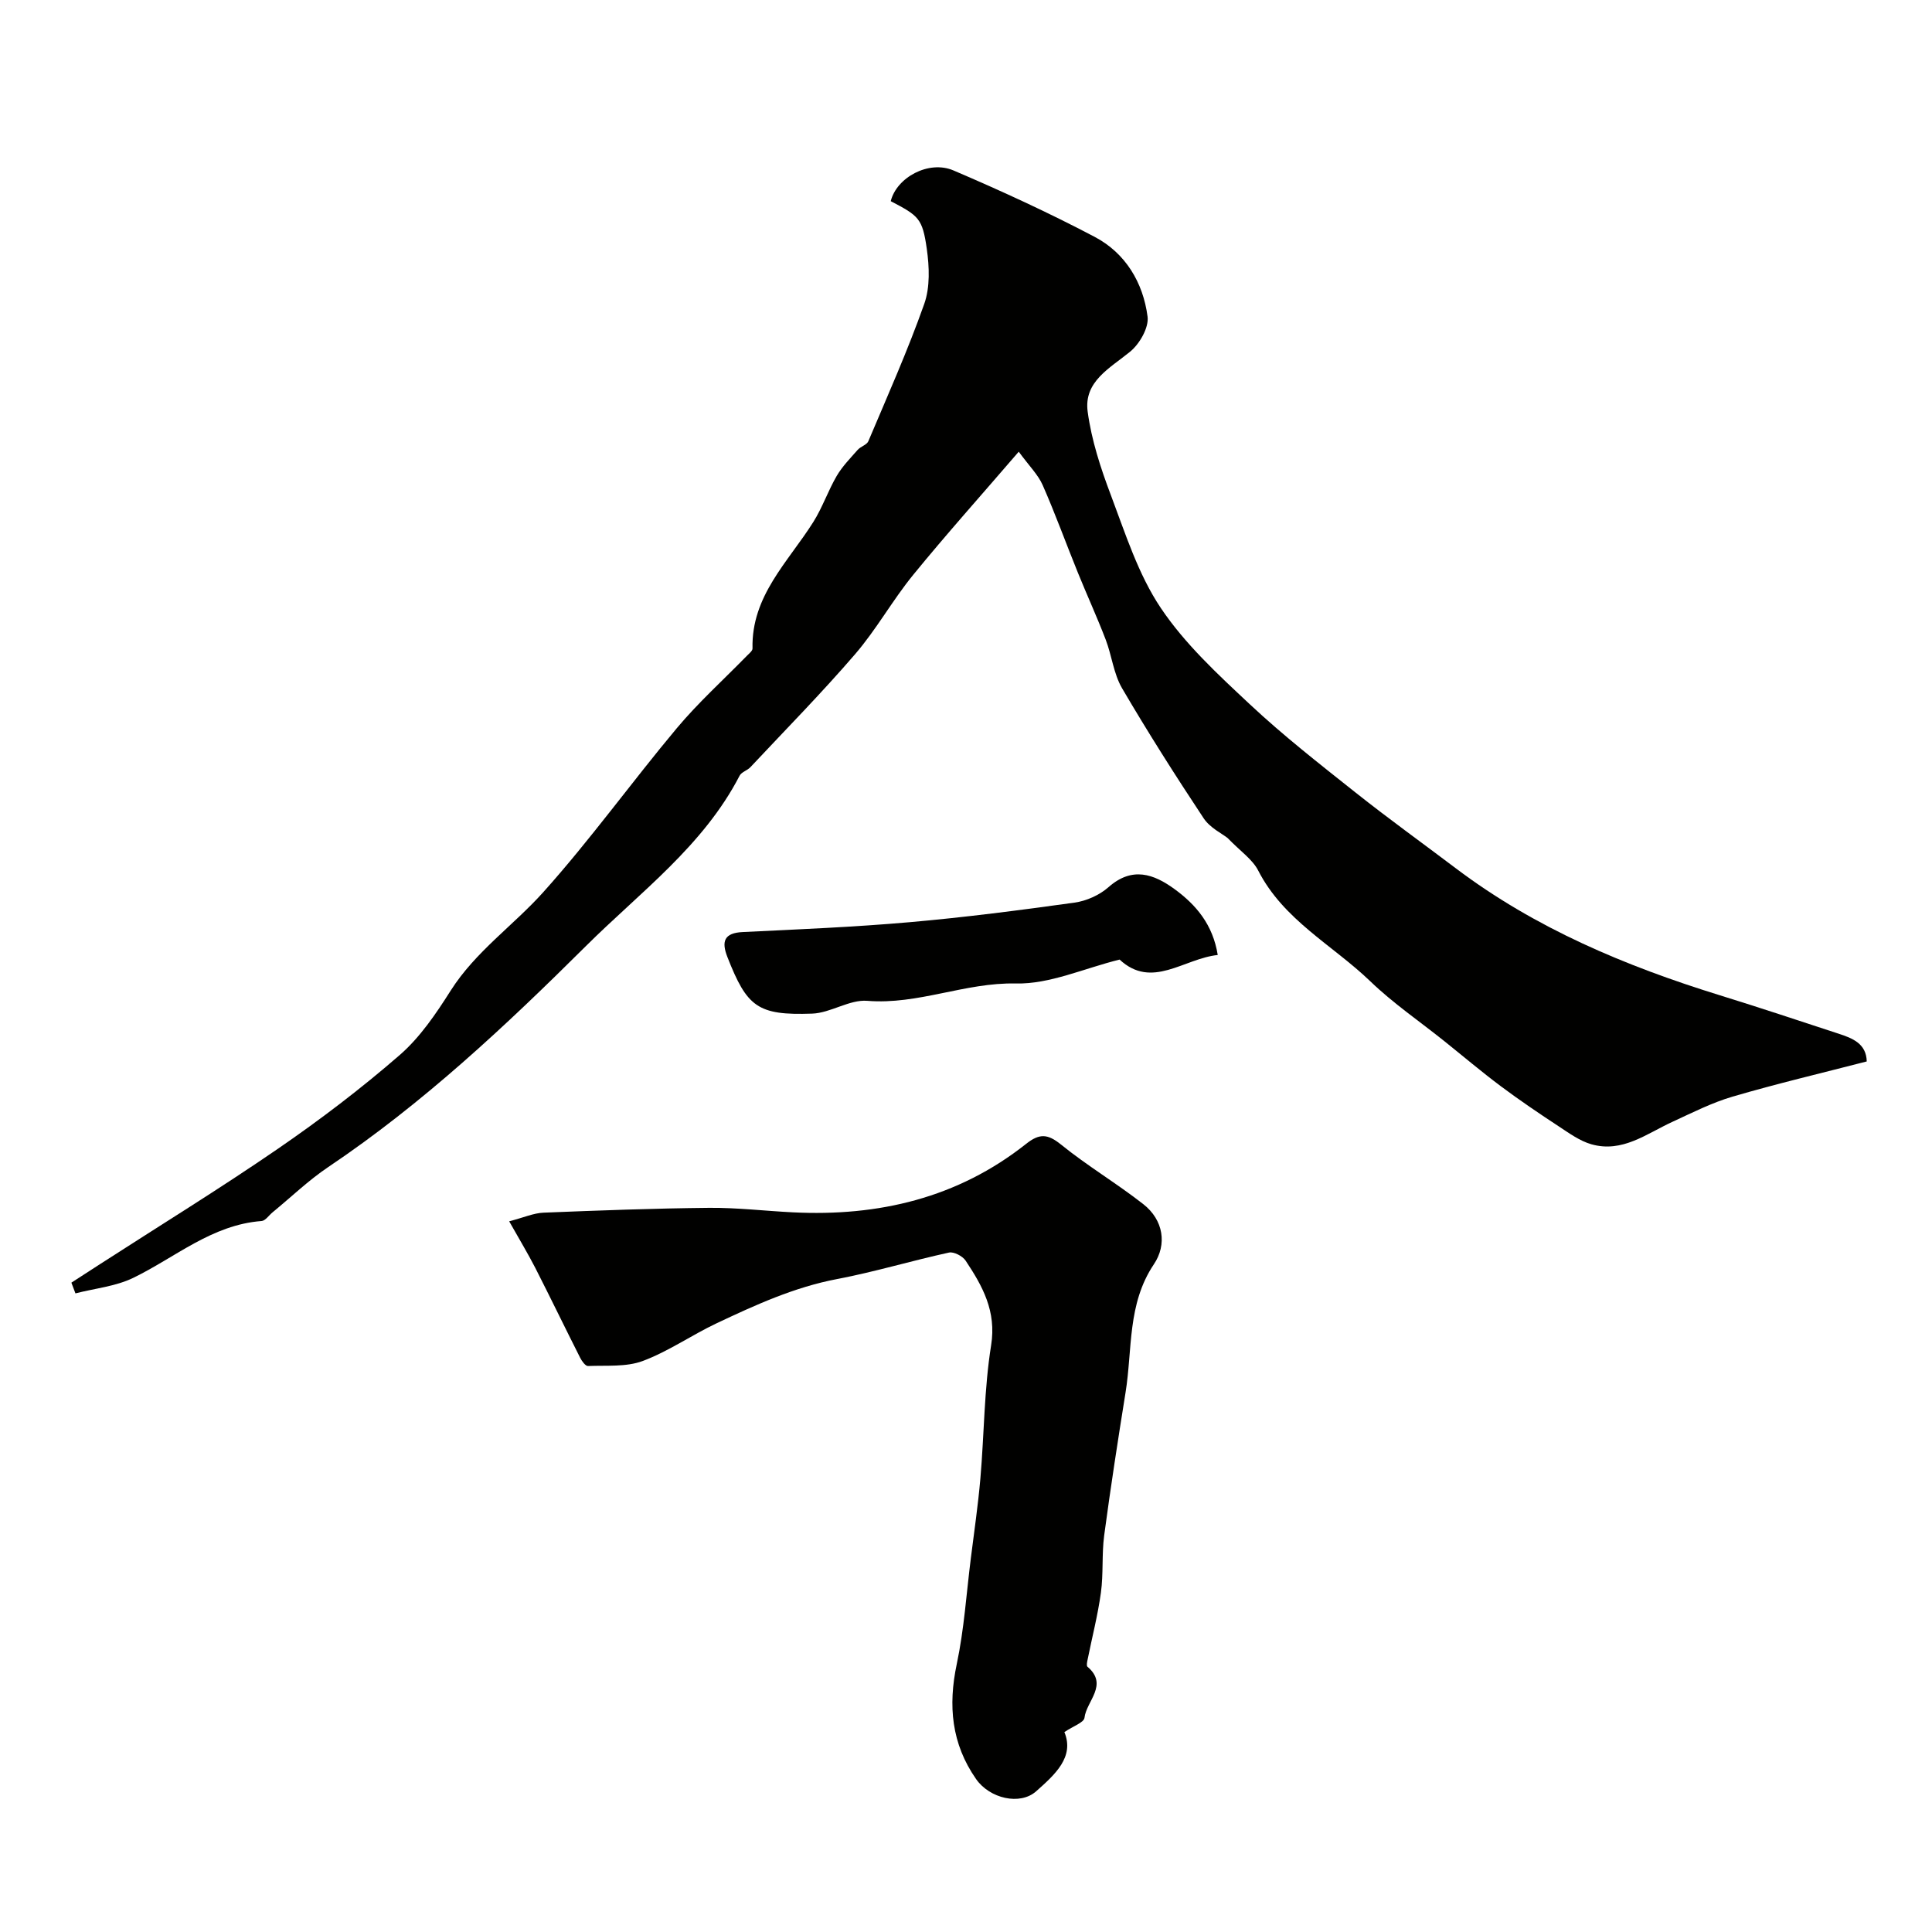 <svg enable-background="new 0 0 400 400" viewBox="0 0 400 400" xmlns="http://www.w3.org/2000/svg"><g fill="#010100"><path d="m14.78 265.56c1.96-1.27 3.93-2.54 5.89-3.81 12.3-7.94 24.78-15.61 36.84-23.89 8.75-6.01 17.24-12.47 25.25-19.43 4.21-3.66 7.52-8.56 10.55-13.34 5.14-8.09 12.99-13.48 19.2-20.41 9.72-10.84 18.25-22.73 27.61-33.91 4.45-5.32 9.65-10.01 14.51-14.99.45-.46 1.18-1.02 1.17-1.52-.26-10.9 7.39-17.93 12.59-26.19 1.89-3 3.05-6.46 4.84-9.53 1.16-1.98 2.82-3.67 4.35-5.41.62-.7 1.88-1.02 2.2-1.78 3.99-9.43 8.17-18.8 11.58-28.44 1.22-3.45 1.05-7.67.52-11.4-.89-6.3-1.68-6.84-7.46-9.86 1.2-4.89 7.85-8.56 12.99-6.36 9.9 4.23 19.71 8.74 29.23 13.75 6.38 3.36 10.03 9.46 10.95 16.5.3 2.28-1.64 5.66-3.61 7.27-4.19 3.43-9.63 6.17-8.79 12.42.79 5.88 2.69 11.71 4.81 17.3 3.01 7.97 5.65 16.37 10.32 23.33 4.99 7.45 11.84 13.78 18.46 19.97 6.93 6.49 14.45 12.36 21.89 18.27 6.79 5.39 13.83 10.45 20.75 15.68 16.46 12.43 35.14 20.24 54.68 26.29 8.22 2.54 16.38 5.26 24.55 7.94 2.91.95 5.75 2.06 5.84 5.75-9.32 2.41-18.61 4.6-27.76 7.28-4.31 1.26-8.4 3.35-12.51 5.24-5.35 2.46-10.34 6.45-16.74 4.63-2.39-.68-4.57-2.27-6.7-3.67-4.08-2.68-8.13-5.42-12.04-8.34-4-2.99-7.82-6.23-11.73-9.36-5.12-4.1-10.59-7.83-15.29-12.36-7.83-7.53-17.98-12.69-23.22-22.94-1.2-2.34-3.71-4.01-6.34-6.74-1.13-.9-3.64-2.1-4.96-4.09-5.85-8.83-11.54-17.78-16.89-26.92-1.75-2.99-2.12-6.76-3.39-10.07-1.79-4.67-3.88-9.22-5.76-13.86-2.45-6.03-4.66-12.16-7.28-18.11-.95-2.17-2.78-3.95-4.96-6.93-7.86 9.13-15.06 17.17-21.87 25.52-4.28 5.25-7.6 11.28-12.01 16.4-6.93 8.05-14.41 15.64-21.68 23.4-.65.69-1.85 1-2.24 1.77-7.51 14.53-20.6 24.11-31.8 35.25-16.63 16.53-33.77 32.61-53.37 45.77-4.09 2.75-7.69 6.23-11.52 9.37-.76.62-1.48 1.74-2.28 1.8-10.3.78-17.86 7.55-26.59 11.78-3.64 1.76-7.94 2.17-11.94 3.2-.26-.73-.55-1.47-.84-2.22z"/><path d="m105.42 252.86c3.09-.81 5.08-1.71 7.11-1.79 11.43-.46 22.86-.89 34.3-1 5.76-.05 11.53.64 17.3.93 17.74.89 34.15-2.96 48.31-14.17 2.76-2.19 4.45-2.11 7.22.13 5.44 4.41 11.52 8.02 17.04 12.34 4.22 3.3 4.94 8.38 2.2 12.45-5.54 8.25-4.42 17.63-5.87 26.57-1.58 9.84-3.1 19.69-4.42 29.56-.52 3.92-.14 7.96-.68 11.87-.64 4.66-1.83 9.25-2.76 13.88-.1.48-.26 1.25-.02 1.45 4.42 3.75-.23 7.1-.62 10.57-.11.98-2.32 1.71-4.16 2.96 2.13 5.16-1.94 8.79-5.85 12.26-3.33 2.96-9.61 1.51-12.43-2.53-5.1-7.31-5.83-15.19-4-23.83 1.52-7.18 1.99-14.58 2.91-21.88.69-5.51 1.5-11.02 1.98-16.55.79-9.18.77-18.48 2.22-27.55 1.13-7.07-1.78-12.26-5.28-17.53-.63-.94-2.44-1.89-3.44-1.67-7.75 1.69-15.37 4-23.15 5.48-8.87 1.68-16.93 5.37-24.96 9.16-5.18 2.45-9.97 5.82-15.3 7.81-3.44 1.28-7.53.88-11.33 1.04-.53.02-1.27-1.01-1.62-1.7-3.13-6.19-6.14-12.43-9.29-18.61-1.55-3.02-3.31-5.92-5.41-9.65z"/><path d="m252.12 197.72c-7.05.74-13.61 7.18-20.32.95-7.38 1.82-14.46 5.11-21.46 4.95-10.54-.24-20.24 4.45-30.78 3.59-3.71-.3-7.59 2.52-11.43 2.65-11.27.39-13.47-1.36-17.53-11.72-1.26-3.22-.7-4.99 3.19-5.17 11.52-.56 23.05-1.03 34.54-2.04 11.41-1 22.78-2.47 34.12-4.05 2.47-.34 5.18-1.55 7.05-3.2 4.9-4.33 9.37-2.75 13.72.43 4.42 3.24 7.89 7.31 8.9 13.61z"/></g></svg>